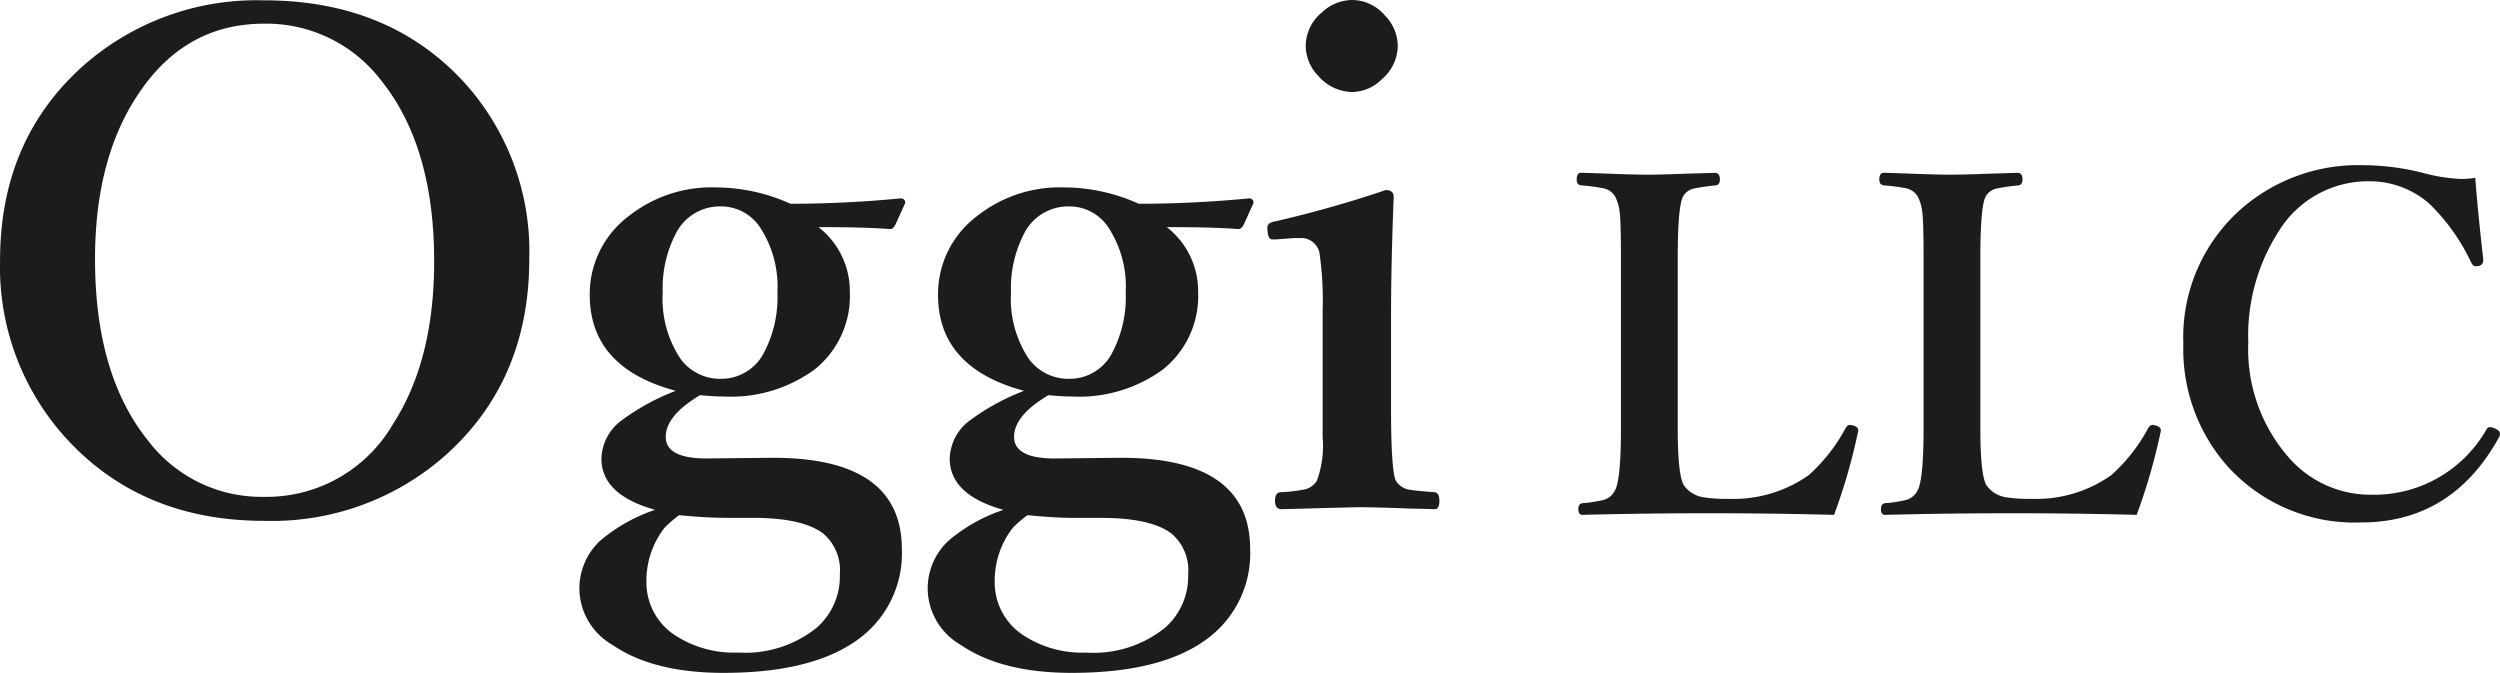 <svg xmlns="http://www.w3.org/2000/svg" width="210.227" height="56.584" viewBox="0 0 210.227 56.584">
  <g id="グループ_18703" data-name="グループ 18703" transform="translate(-606.847 -214.185)">
    <g id="グループ_18658" data-name="グループ 18658" transform="translate(606.847 214.185)">
      <path id="パス_16348" data-name="パス 16348" d="M-196.353-149.65q10.459,0,16.8,6.87a21.153,21.153,0,0,1,5.5,14.889q0,10.234-7.094,16.543a22.021,22.021,0,0,1-15.2,5.468q-10.375,0-16.74-7.038a21.37,21.37,0,0,1-5.468-14.861q0-10.178,7.066-16.431A22.012,22.012,0,0,1-196.353-149.65Zm0,1.963q-6.786,0-10.739,6.169-3.477,5.356-3.477,13.627,0,9.7,4.43,15.225a11.979,11.979,0,0,0,9.786,4.767A12.286,12.286,0,0,0-185.5-114.04q3.449-5.356,3.449-13.655,0-9.7-4.486-15.254A12.133,12.133,0,0,0-196.353-147.687Zm32.881,40.882q-4.514-1.262-4.514-4.318a4.139,4.139,0,0,1,1.766-3.253,19,19,0,0,1,4.486-2.439q-7.234-1.935-7.234-8.075a8.2,8.2,0,0,1,3.281-6.617,11.2,11.2,0,0,1,7.29-2.411,15.359,15.359,0,0,1,6.309,1.374q4.542,0,9.253-.449a.347.347,0,0,1,.393.393l-.813,1.795q-.2.393-.449.393-2.075-.168-6.029-.168a6.821,6.821,0,0,1,2.636,5.468,7.89,7.89,0,0,1-3,6.533,11.948,11.948,0,0,1-7.627,2.243q-.813,0-1.963-.112-2.888,1.71-2.888,3.5,0,1.823,3.421,1.823l5.271-.056q11.16-.112,11.16,7.683a8.9,8.9,0,0,1-3.365,7.346q-3.841,3.056-11.636,3.056-5.916,0-9.337-2.355a5.51,5.51,0,0,1-2.776-4.6,5.489,5.489,0,0,1,1.738-4.15A13.967,13.967,0,0,1-163.471-106.805Zm2.019.449a10.741,10.741,0,0,0-1.206,1.037,7.214,7.214,0,0,0-1.542,4.486,5.3,5.3,0,0,0,2.355,4.542,9.063,9.063,0,0,0,5.356,1.486,9.572,9.572,0,0,0,6.589-2.075,5.717,5.717,0,0,0,1.963-4.486,4.055,4.055,0,0,0-1.4-3.449q-1.738-1.318-5.916-1.318h-2.3Q-159.153-106.132-161.452-106.357Zm3.5-25.965a4.147,4.147,0,0,0-3.785,2.3,9.943,9.943,0,0,0-1.094,4.935,9.115,9.115,0,0,0,1.458,5.524,4.1,4.1,0,0,0,3.421,1.738,4.022,4.022,0,0,0,3.645-2.215,9.994,9.994,0,0,0,1.122-5.047,9.085,9.085,0,0,0-1.458-5.468A3.934,3.934,0,0,0-157.948-132.321Zm23.769,25.516q-4.514-1.262-4.514-4.318a4.139,4.139,0,0,1,1.766-3.253,19,19,0,0,1,4.486-2.439q-7.234-1.935-7.234-8.075a8.2,8.2,0,0,1,3.281-6.617,11.2,11.2,0,0,1,7.29-2.411,15.359,15.359,0,0,1,6.309,1.374q4.542,0,9.253-.449a.347.347,0,0,1,.393.393l-.813,1.795q-.2.393-.449.393-2.075-.168-6.028-.168a6.821,6.821,0,0,1,2.636,5.468,7.89,7.89,0,0,1-3,6.533,11.948,11.948,0,0,1-7.627,2.243q-.813,0-1.963-.112-2.888,1.71-2.888,3.5,0,1.823,3.421,1.823l5.271-.056q11.16-.112,11.16,7.683a8.9,8.9,0,0,1-3.365,7.346q-3.841,3.056-11.636,3.056-5.916,0-9.337-2.355a5.51,5.51,0,0,1-2.776-4.6,5.489,5.489,0,0,1,1.738-4.15A13.967,13.967,0,0,1-134.179-106.805Zm2.019.449a10.741,10.741,0,0,0-1.206,1.037,7.214,7.214,0,0,0-1.542,4.486,5.3,5.3,0,0,0,2.355,4.542A9.063,9.063,0,0,0-127.2-94.8a9.572,9.572,0,0,0,6.589-2.075,5.717,5.717,0,0,0,1.963-4.486,4.055,4.055,0,0,0-1.4-3.449q-1.738-1.318-5.916-1.318h-2.3Q-129.861-106.132-132.16-106.357Zm3.5-25.965a4.147,4.147,0,0,0-3.785,2.3,9.943,9.943,0,0,0-1.094,4.935,9.115,9.115,0,0,0,1.458,5.524,4.1,4.1,0,0,0,3.421,1.738,4.022,4.022,0,0,0,3.645-2.215,9.993,9.993,0,0,0,1.122-5.047,9.085,9.085,0,0,0-1.458-5.468A3.934,3.934,0,0,0-128.655-132.321Zm21.329,8.692a27.822,27.822,0,0,0-.28-4.851,1.583,1.583,0,0,0-1.682-1.178h-.449l-1.486.112h-.336q-.336,0-.393-.645-.028-.252-.028-.336,0-.421.645-.533a95.034,95.034,0,0,0,9.309-2.636q.673,0,.673.589-.224,5.608-.224,10.178v7.515q0,5.215.393,6.141a1.649,1.649,0,0,0,1.234.785q.421.084,2.047.2.393.056.393.729,0,.7-.393.7-.7-.028-2.131-.056-2.944-.112-4.234-.112-.365,0-6.505.168-.561,0-.561-.7,0-.729.5-.729a13.1,13.1,0,0,0,2.075-.252,1.614,1.614,0,0,0,.953-.729,8.546,8.546,0,0,0,.477-3.645v-10.711Zm2.5-26.049a3.642,3.642,0,0,1,2.748,1.318,3.67,3.67,0,0,1,1.066,2.552,3.723,3.723,0,0,1-1.346,2.8,3.579,3.579,0,0,1-2.467,1.066,3.834,3.834,0,0,1-2.86-1.346,3.639,3.639,0,0,1-1.066-2.524,3.663,3.663,0,0,1,1.374-2.832A3.721,3.721,0,0,1-104.831-149.678Z" transform="translate(218.56 149.678)" opacity="0.89"/>
      <path id="パス_16349" data-name="パス 16349" d="M-96.872-73.387q-5.26-.135-10.424-.135-5.453,0-10.732.135-.347,0-.347-.482,0-.462.347-.5a10.82,10.82,0,0,0,1.83-.289,1.559,1.559,0,0,0,.886-.751q.52-.867.52-5.241V-94.967q0-3.006-.1-3.815a3.928,3.928,0,0,0-.385-1.368,1.509,1.509,0,0,0-1.06-.713,16.266,16.266,0,0,0-1.792-.231q-.385-.039-.385-.5,0-.559.385-.559.212,0,2.967.1,1.619.058,2.64.058,1.1,0,3.044-.077,2.062-.058,2.582-.077.424,0,.424.559,0,.443-.347.5a16.479,16.479,0,0,0-1.869.27,1.375,1.375,0,0,0-.886.674q-.443.848-.443,5.183v14.316q0,3.931.52,4.779a2.448,2.448,0,0,0,1.638,1,12.27,12.27,0,0,0,2.139.135,10.965,10.965,0,0,0,6.725-2,14.462,14.462,0,0,0,3.083-3.931q.173-.289.366-.289a1.336,1.336,0,0,1,.308.058q.4.135.4.385a.829.829,0,0,1-.019.154A49.269,49.269,0,0,1-96.872-73.387Zm25.447,0q-5.26-.135-10.424-.135-5.453,0-10.732.135-.347,0-.347-.482,0-.462.347-.5a10.82,10.82,0,0,0,1.83-.289,1.559,1.559,0,0,0,.886-.751q.52-.867.52-5.241V-94.967q0-3.006-.1-3.815a3.928,3.928,0,0,0-.385-1.368,1.509,1.509,0,0,0-1.06-.713,16.267,16.267,0,0,0-1.792-.231q-.385-.039-.385-.5,0-.559.385-.559.212,0,2.967.1,1.619.058,2.64.058,1.1,0,3.044-.077,2.062-.058,2.582-.077.424,0,.424.559,0,.443-.347.5a16.479,16.479,0,0,0-1.869.27,1.375,1.375,0,0,0-.886.674q-.443.848-.443,5.183v14.316q0,3.931.52,4.779a2.448,2.448,0,0,0,1.638,1,12.27,12.27,0,0,0,2.139.135,10.965,10.965,0,0,0,6.725-2,14.463,14.463,0,0,0,3.083-3.931q.173-.289.366-.289a1.336,1.336,0,0,1,.308.058q.4.135.4.385a.829.829,0,0,1-.019.154A49.268,49.268,0,0,1-71.425-73.387Zm28.472-28.343q.231,3.006.674,6.859v.1a.469.469,0,0,1-.4.462,1.671,1.671,0,0,1-.231.019q-.231,0-.4-.347a16.8,16.8,0,0,0-3.545-4.952,7.611,7.611,0,0,0-5.048-1.85,8.816,8.816,0,0,0-7.572,4.2,16.186,16.186,0,0,0-2.563,9.364A13.8,13.8,0,0,0-58.714-78.3a9.1,9.1,0,0,0,6.994,3.218,10.864,10.864,0,0,0,9.711-5.491.309.309,0,0,1,.289-.193,1.315,1.315,0,0,1,.5.154q.347.154.347.424a.621.621,0,0,1-.077.27q-3.95,7.168-11.6,7.168A14.4,14.4,0,0,1-63.8-77.491,14.836,14.836,0,0,1-67.5-87.78a14.369,14.369,0,0,1,4.817-11.291,14.924,14.924,0,0,1,10.289-3.719,20.921,20.921,0,0,1,5.01.636,14.55,14.55,0,0,0,3.218.52A7.856,7.856,0,0,0-42.953-101.73Z" transform="translate(251.099 116.682)" opacity="0.89"/>
    </g>
  </g>
</svg>
